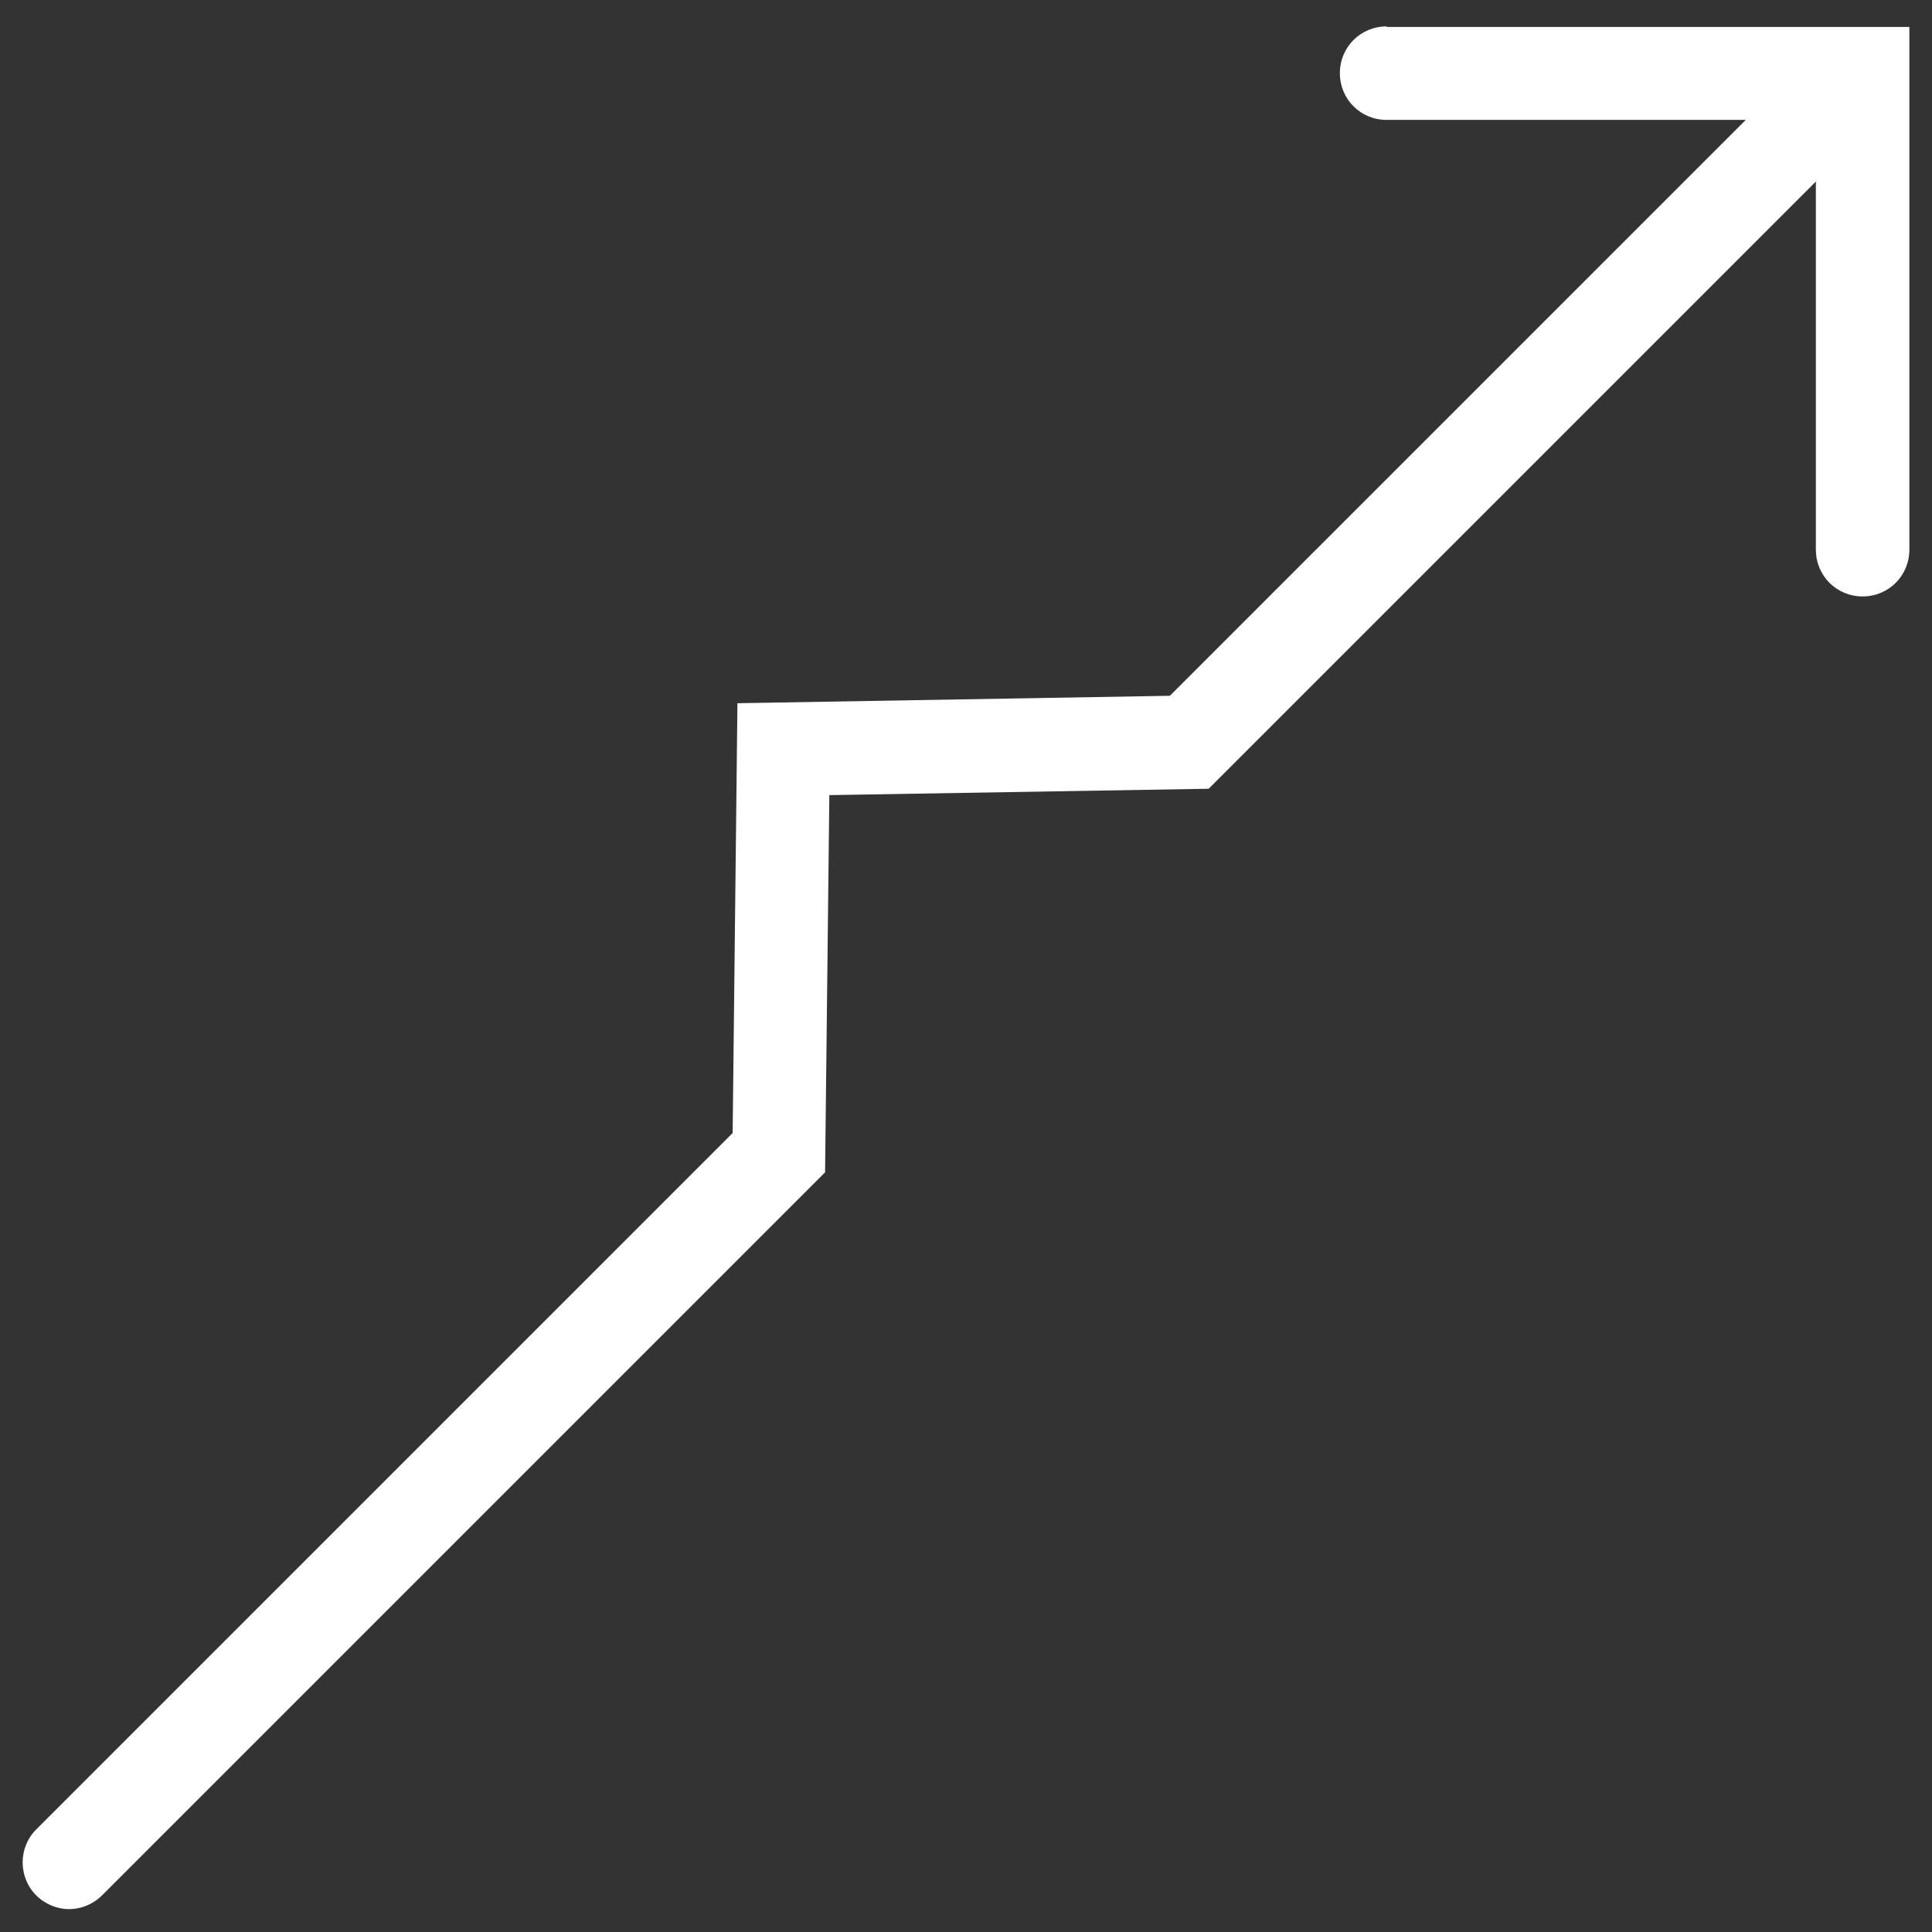<svg width="512" height="512" viewBox="0 0 512 512" fill="none" xmlns="http://www.w3.org/2000/svg">
<rect x="0" y="0" width="512" height="512" fill="#333333" stroke="none"/>
<path d="M367.467 7C360.569 7 355.078 12.491 355.078 19.389C355.078 26.288 360.569 31.778 367.467 31.778H462.639L310.026 184.39L195.428 186.361L194.16 300.256L9.59 484.826C4.803 489.613 4.803 497.497 9.59 502.284C11.983 504.677 15.221 505.944 18.319 505.944C21.416 505.944 24.654 504.677 27.047 502.284L218.656 310.674L219.784 210.717L320.305 209.027L481.222 48.109V145.674C481.222 152.572 486.712 158.063 493.611 158.063C500.509 158.063 506 152.572 506 145.674V7.141H367.467V7Z" fill="white"/>
</svg>
